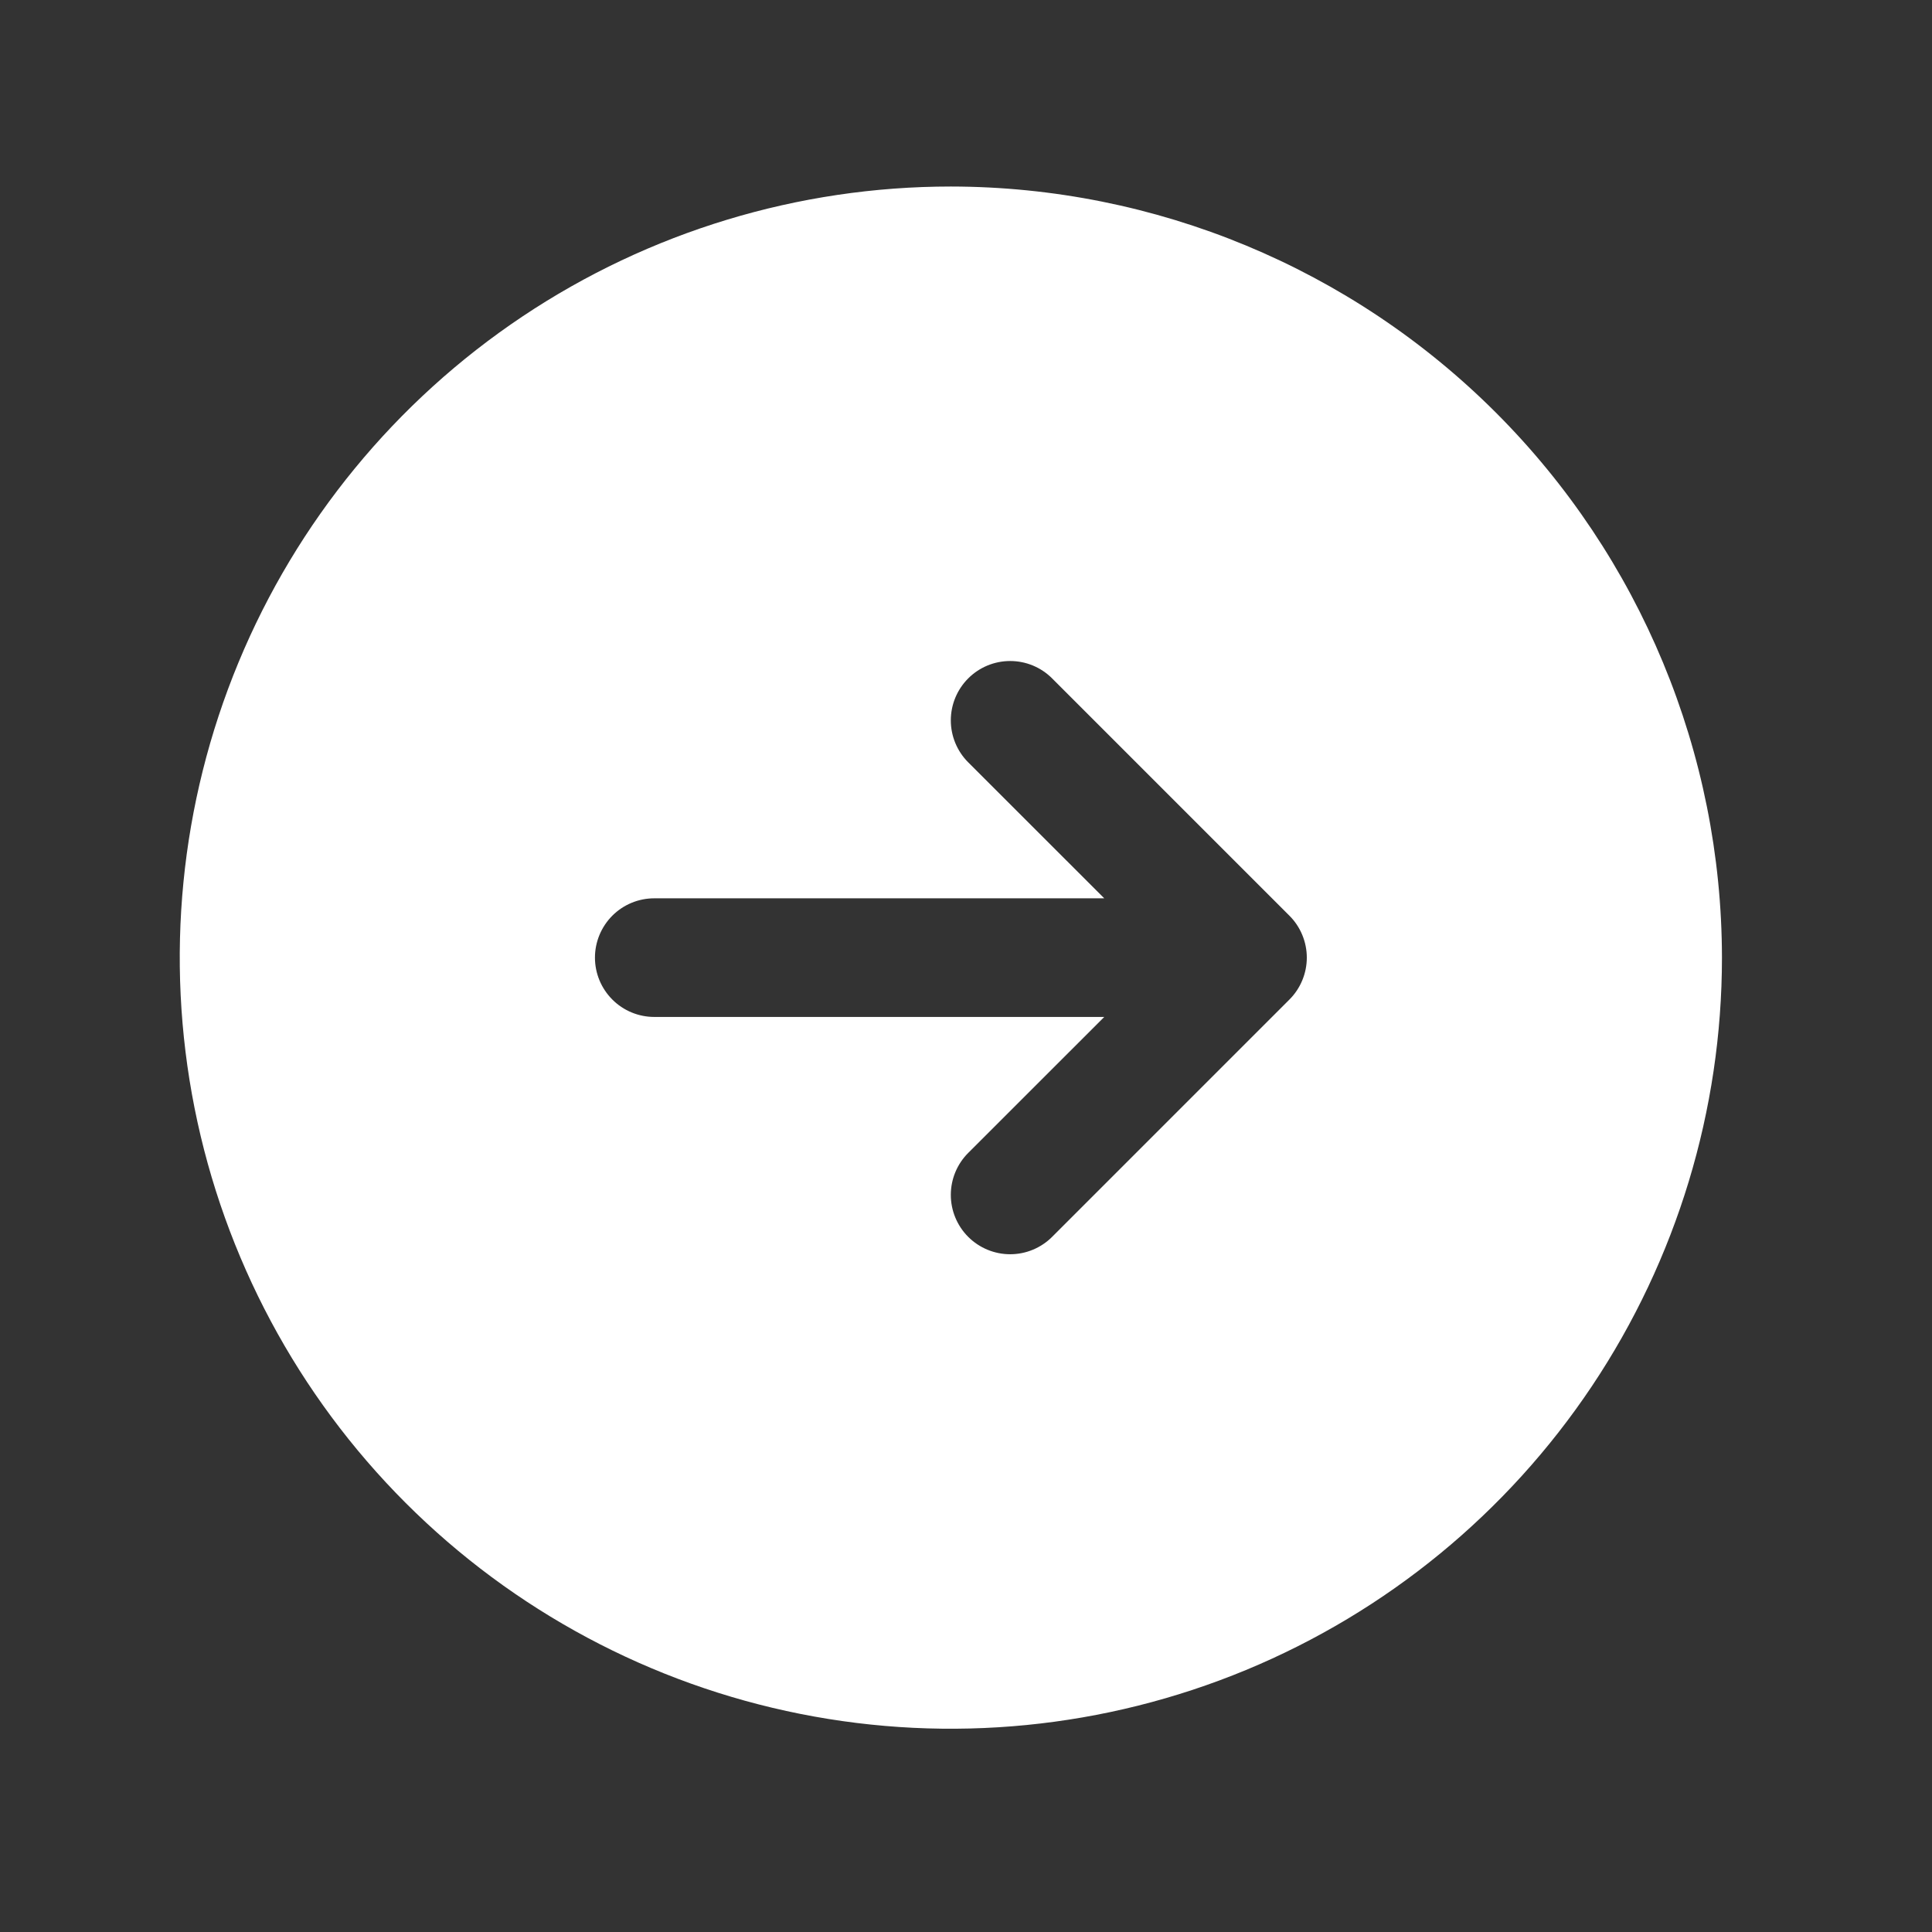 <svg width="57" height="57" viewBox="0 0 57 57" fill="none" xmlns="http://www.w3.org/2000/svg">
<rect x="0" y="0" width="57" height="57" fill="#333333" stroke="none"/>
<path d="M28.053 5.503C23.554 5.503 19.155 6.837 15.414 9.337C11.673 11.837 8.757 15.39 7.035 19.547C5.313 23.704 4.863 28.278 5.74 32.691C6.618 37.104 8.785 41.158 11.967 44.34C15.148 47.521 19.202 49.688 23.615 50.566C28.028 51.444 32.602 50.993 36.759 49.271C40.916 47.549 44.469 44.633 46.969 40.892C49.469 37.151 50.803 32.752 50.803 28.253C50.797 22.221 48.398 16.438 44.133 12.173C39.868 7.908 34.085 5.509 28.053 5.503ZM38.041 29.491L31.041 36.491C30.713 36.819 30.268 37.004 29.803 37.004C29.339 37.004 28.893 36.819 28.565 36.491C28.237 36.163 28.052 35.717 28.052 35.253C28.052 34.788 28.237 34.343 28.565 34.015L32.579 30.003H19.303C18.839 30.003 18.394 29.819 18.066 29.49C17.738 29.162 17.553 28.717 17.553 28.253C17.553 27.789 17.738 27.344 18.066 27.015C18.394 26.687 18.839 26.503 19.303 26.503H32.579L28.565 22.491C28.237 22.163 28.052 21.717 28.052 21.253C28.052 20.788 28.237 20.343 28.565 20.015C28.893 19.686 29.339 19.502 29.803 19.502C30.268 19.502 30.713 19.686 31.041 20.015L38.041 27.015C38.204 27.177 38.333 27.37 38.421 27.583C38.509 27.795 38.555 28.023 38.555 28.253C38.555 28.483 38.509 28.711 38.421 28.923C38.333 29.136 38.204 29.328 38.041 29.491Z" fill="white"/>
</svg>
